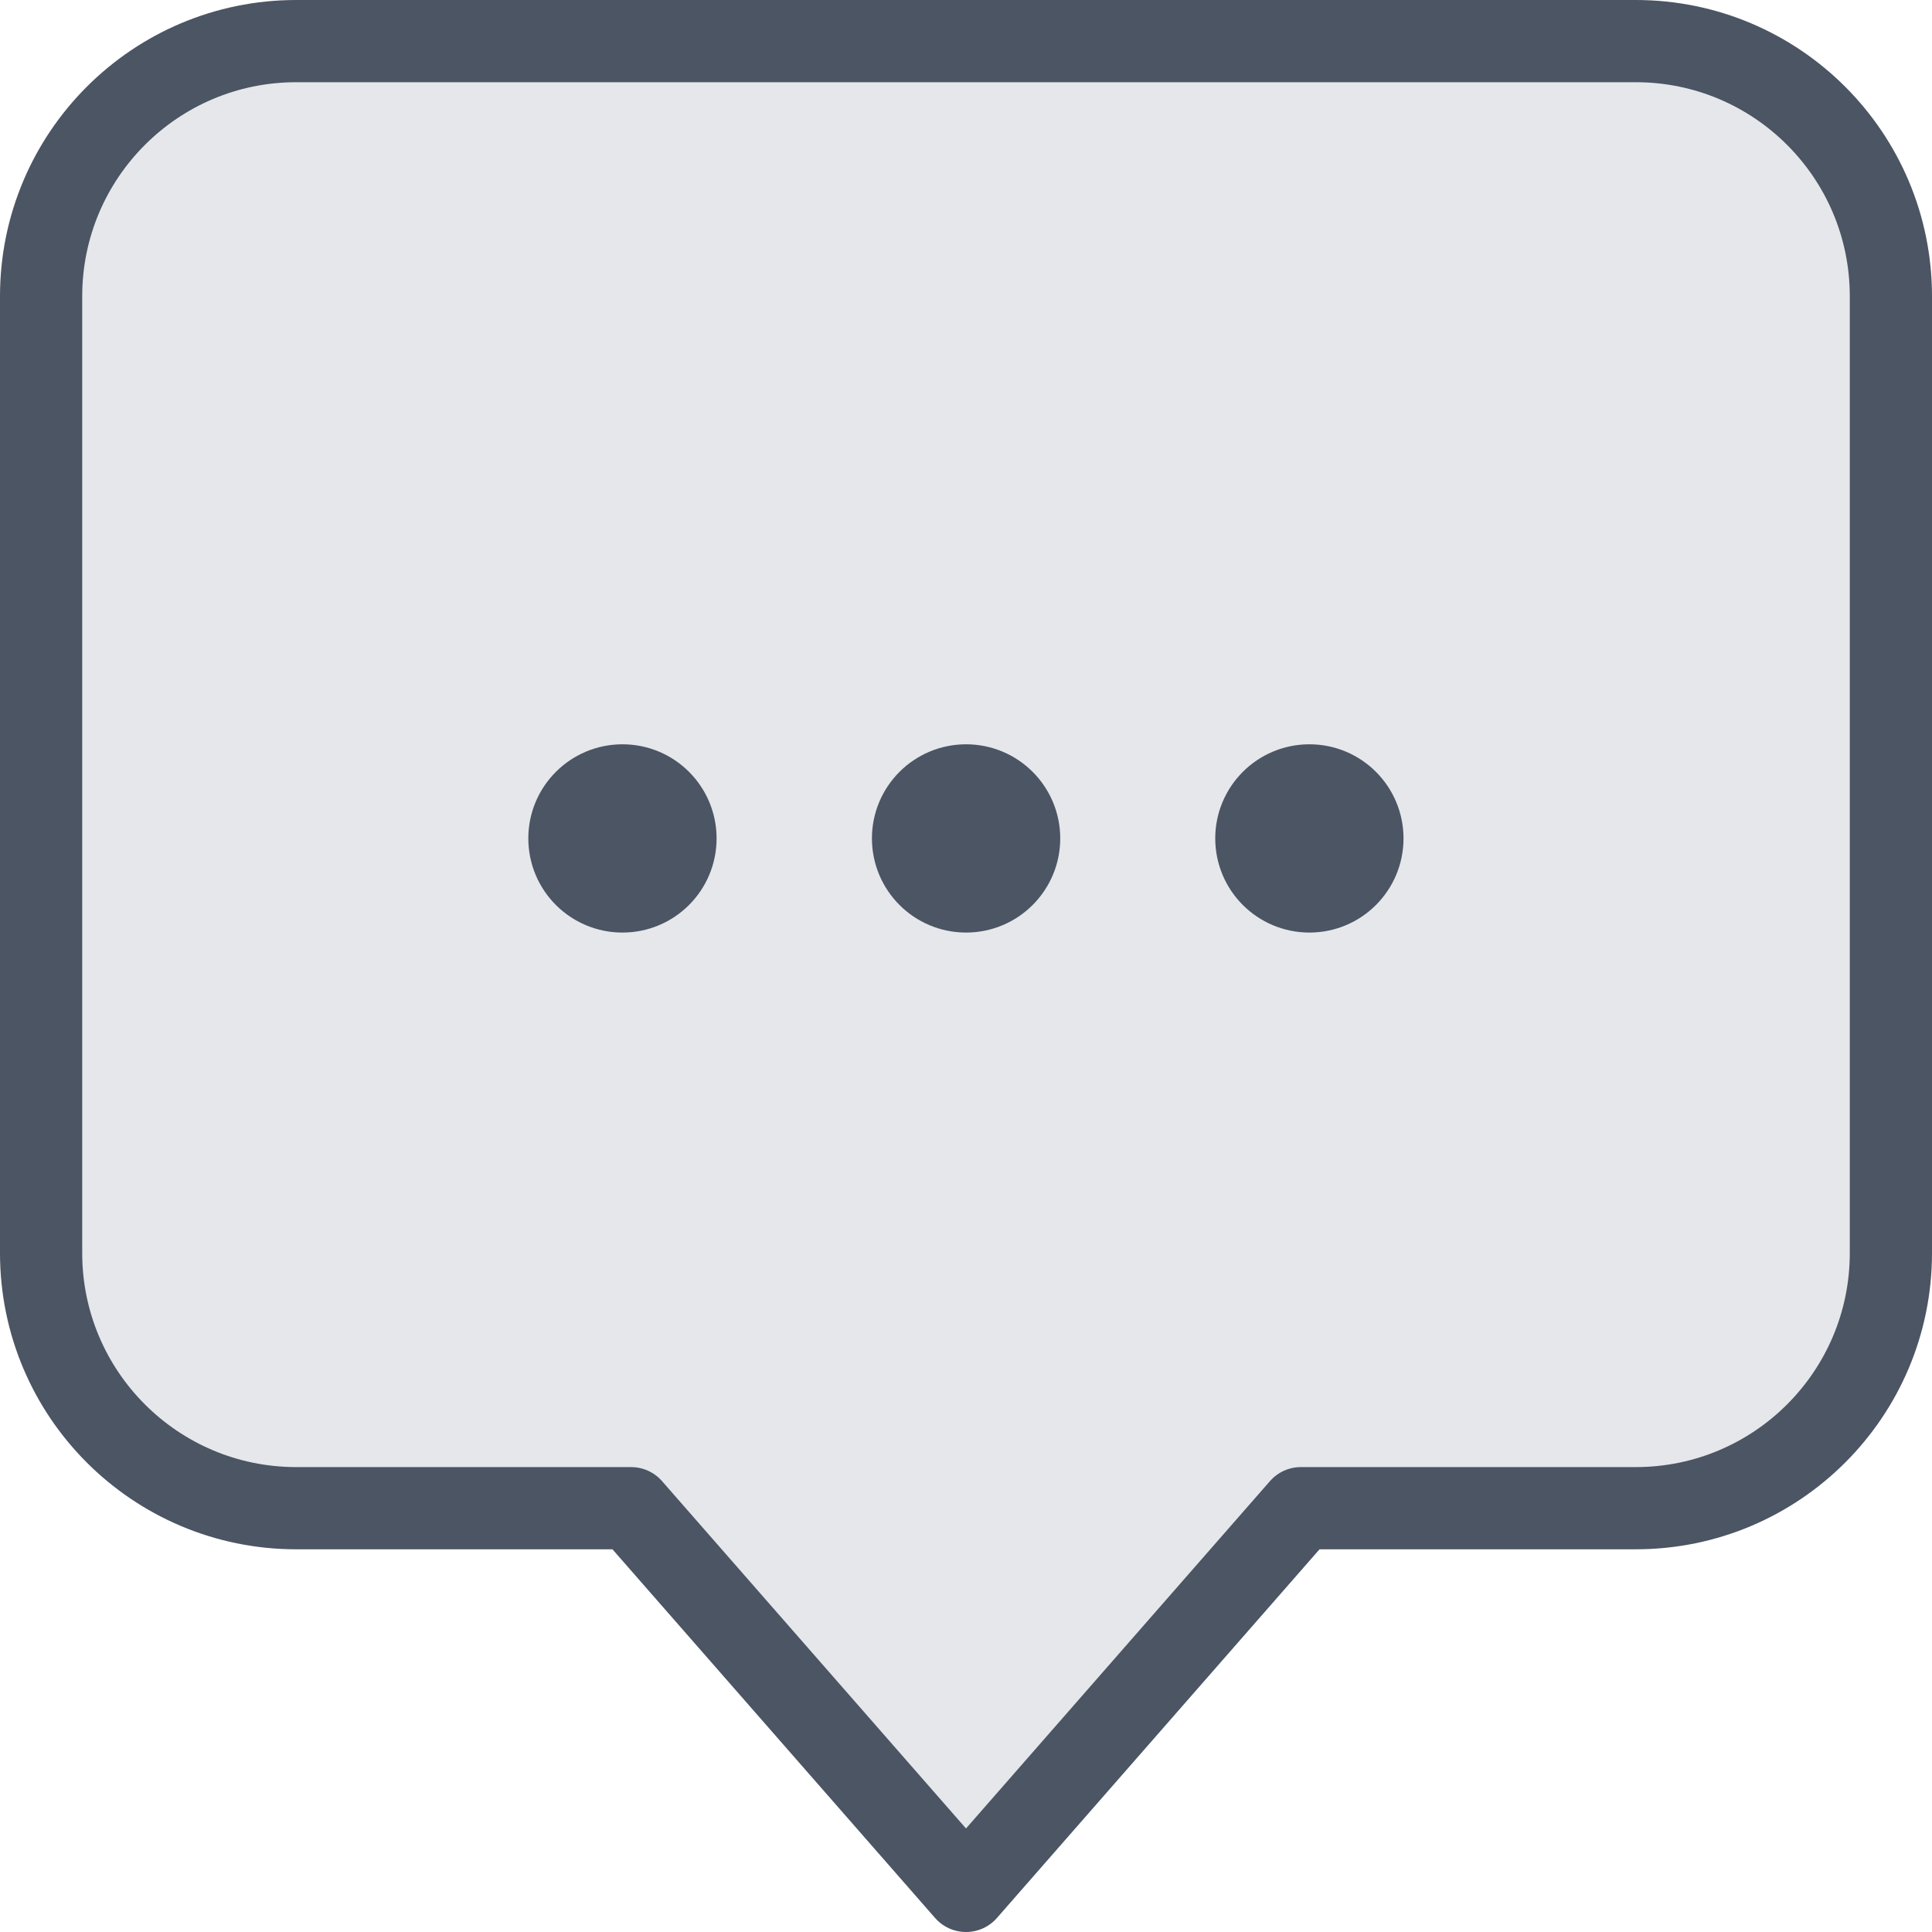 <svg width="47" height="47" viewBox="0 0 47 47" fill="none" xmlns="http://www.w3.org/2000/svg">
<path d="M1 7.207C1 3.779 3.779 1 7.207 1H39.793C43.221 1 46 3.779 46 7.207V30.483C46 33.911 43.221 36.69 39.793 36.69H31.647L23.5 46L15.353 36.69H7.207C3.779 36.69 1 33.911 1 30.483V7.207Z" fill="#E5E7EB" stroke="#4B5563" stroke-width="2" stroke-linecap="round" stroke-linejoin="round"/>
<path d="M16.535 20.396C16.535 21.166 15.912 21.789 15.143 21.789C14.373 21.789 13.75 21.166 13.75 20.396C13.75 19.627 14.373 19.004 15.143 19.004C15.912 19.004 16.535 19.627 16.535 20.396Z" fill="#4B5563" stroke="#4B5563" stroke-width="1.795" stroke-linecap="round" stroke-linejoin="round"/>
<path d="M24.895 20.396C24.895 21.166 24.271 21.789 23.502 21.789C22.733 21.789 22.109 21.166 22.109 20.396C22.109 19.627 22.733 19.004 23.502 19.004C24.271 19.004 24.895 19.627 24.895 20.396Z" fill="#4B5563" stroke="#4B5563" stroke-width="1.795" stroke-linecap="round" stroke-linejoin="round"/>
<path d="M33.246 20.396C33.246 21.166 32.623 21.789 31.854 21.789C31.085 21.789 30.461 21.166 30.461 20.396C30.461 19.627 31.085 19.004 31.854 19.004C32.623 19.004 33.246 19.627 33.246 20.396Z" fill="#4B5563" stroke="#4B5563" stroke-width="1.795" stroke-linecap="round" stroke-linejoin="round"/>
</svg>
